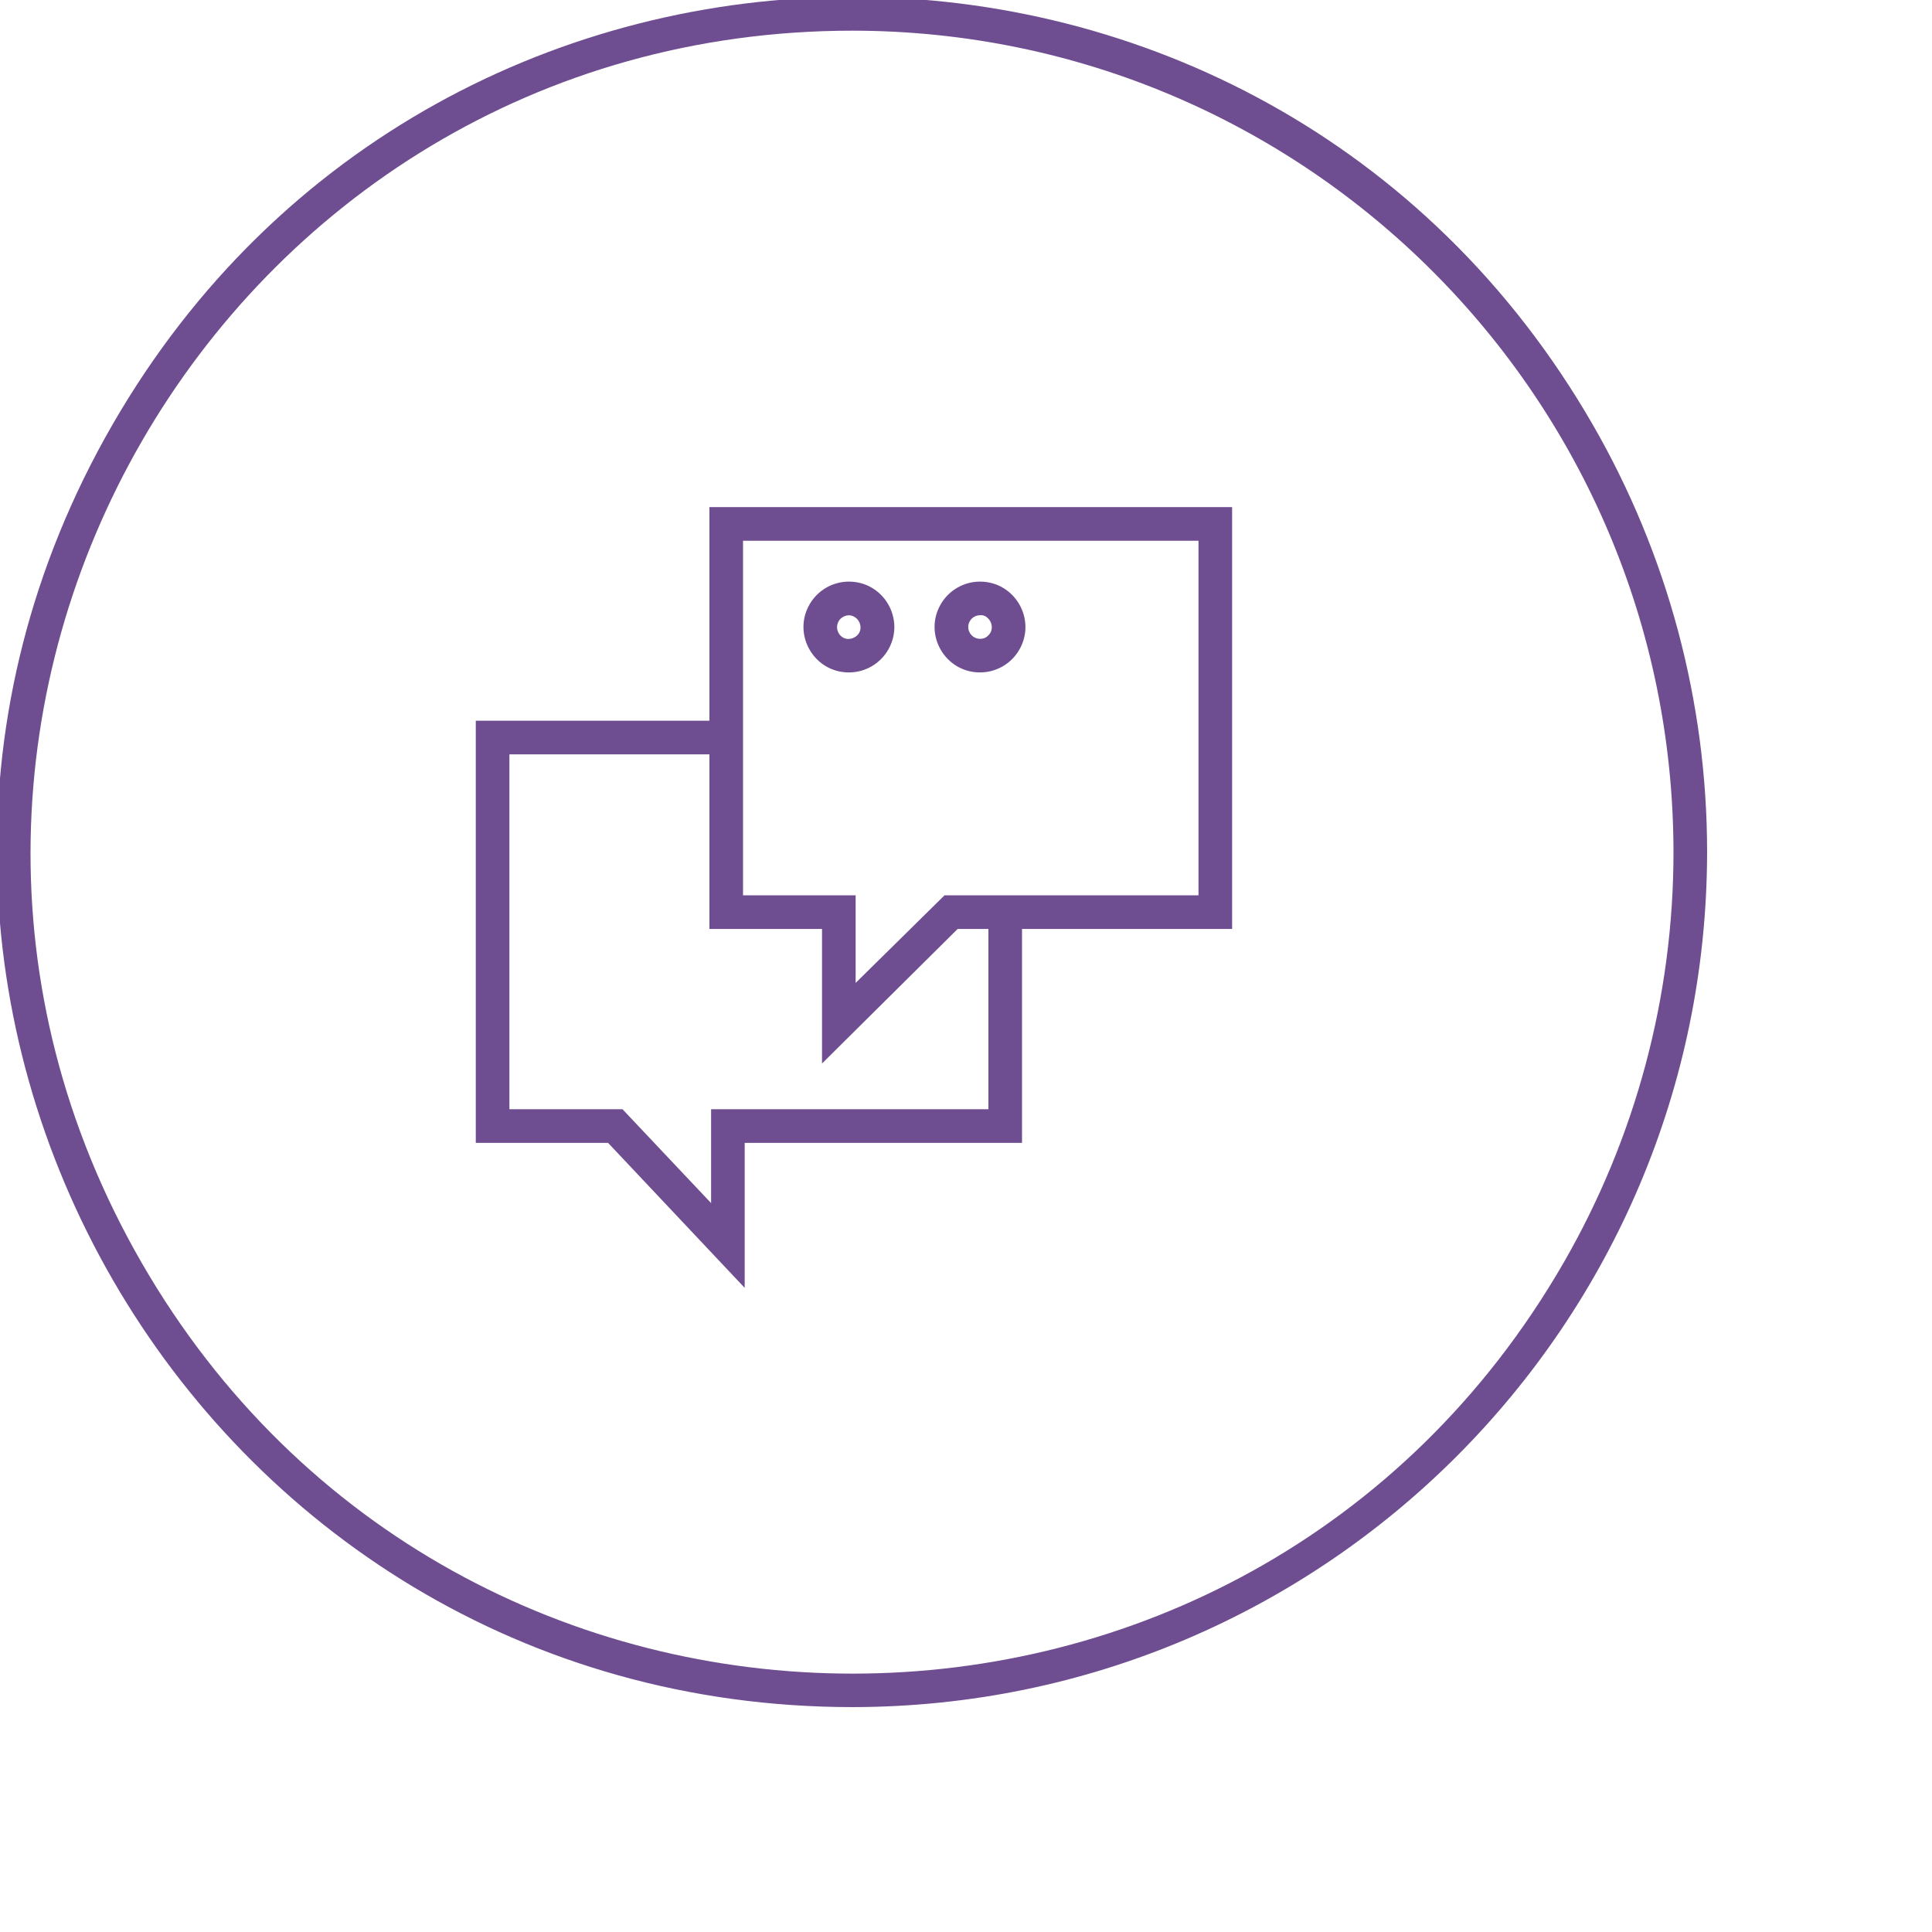 <?xml version="1.0" encoding="UTF-8"?> <svg xmlns="http://www.w3.org/2000/svg" viewBox="1949.165 2449.165 101.67 101.67" width="101.67" height="101.67"><path fill="#6f4d91" stroke="none" fill-opacity="1" stroke-width="1" stroke-opacity="1" color="rgb(51, 51, 51)" font-size-adjust="none" class="cls-2" id="tSvg126123cb193" title="Path 1" d="M 1994.034 2539 C 1959.418 2539 1937.784 2501.5 1955.091 2471.5 C 1972.399 2441.5 2015.668 2441.5 2032.976 2471.5 C 2036.922 2478.341 2039 2486.101 2039 2494C 2038.976 2518.843 2018.858 2538.976 1994.034 2539Z M 1994.034 2450.779 C 1960.78 2450.781 1939.996 2486.806 1956.624 2515.625 C 1973.252 2544.444 2014.819 2544.443 2031.445 2515.622 C 2035.237 2509.048 2037.233 2501.591 2037.231 2494C 2037.202 2470.138 2017.877 2450.803 1994.034 2450.779Z" style=""></path><path fill="#6f4d91" stroke="none" fill-opacity="1" stroke-width="1" stroke-opacity="1" color="rgb(51, 51, 51)" font-size-adjust="none" class="cls-2" id="tSvgee914613d9" title="Path 2" d="M 1992.423 2505.131 C 1992.423 2502.77 1992.423 2500.41 1992.423 2498.05 C 1990.448 2498.05 1988.472 2498.05 1986.497 2498.05 C 1986.497 2490.65 1986.497 2483.25 1986.497 2475.85 C 1995.666 2475.85 2004.835 2475.85 2014.004 2475.85 C 2014.004 2483.25 2014.004 2490.65 2014.004 2498.05 C 2009.19 2498.05 2004.375 2498.05 1999.561 2498.05C 1997.182 2500.41 1994.802 2502.77 1992.423 2505.131Z M 1988.266 2496.279 C 1990.241 2496.279 1992.217 2496.279 1994.192 2496.279 C 1994.192 2497.816 1994.192 2499.354 1994.192 2500.891 C 1995.752 2499.354 1997.311 2497.816 1998.871 2496.279 C 2003.326 2496.279 2007.78 2496.279 2012.235 2496.279 C 2012.235 2490.06 2012.235 2483.84 2012.235 2477.621 C 2004.245 2477.621 1996.256 2477.621 1988.266 2477.621C 1988.266 2483.84 1988.266 2490.06 1988.266 2496.279Z" style=""></path><path fill="#6f4d91" stroke="none" fill-opacity="1" stroke-width="1" stroke-opacity="1" color="rgb(51, 51, 51)" font-size-adjust="none" class="cls-2" id="tSvg13f3ee1f1fa" title="Path 3" d="M 1988.354 2516.938 C 1985.958 2514.395 1983.561 2511.852 1981.164 2509.308 C 1978.843 2509.308 1976.523 2509.308 1974.203 2509.308 C 1974.203 2501.903 1974.203 2494.497 1974.203 2487.092 C 1978.596 2487.092 1982.989 2487.092 1987.382 2487.092 C 1987.382 2487.682 1987.382 2488.272 1987.382 2488.862 C 1983.578 2488.862 1979.775 2488.862 1975.972 2488.862 C 1975.972 2495.087 1975.972 2501.313 1975.972 2507.538 C 1977.956 2507.538 1979.94 2507.538 1981.924 2507.538 C 1983.478 2509.184 1985.032 2510.831 1986.586 2512.477 C 1986.586 2510.831 1986.586 2509.184 1986.586 2507.538 C 1991.45 2507.538 1996.315 2507.538 2001.179 2507.538 C 2001.179 2504.175 2001.179 2500.811 2001.179 2497.448 C 2001.769 2497.448 2002.359 2497.448 2002.948 2497.448 C 2002.948 2501.401 2002.948 2505.355 2002.948 2509.308 C 1998.084 2509.308 1993.219 2509.308 1988.354 2509.308C 1988.354 2511.852 1988.354 2514.395 1988.354 2516.938Z" style=""></path><path fill="#6f4d91" stroke="none" fill-opacity="1" stroke-width="1" stroke-opacity="1" color="rgb(51, 51, 51)" font-size-adjust="none" class="cls-2" id="tSvgf69667c0d8" title="Path 4" d="M 1993.838 2484.551 C 1992 2484.551 1990.851 2482.56 1991.77 2480.966 C 1992.197 2480.227 1992.985 2479.772 1993.838 2479.772 C 1993.838 2479.772 1993.838 2479.772 1993.838 2479.772 C 1995.677 2479.772 1996.826 2481.763 1995.906 2483.356C 1995.48 2484.096 1994.691 2484.551 1993.838 2484.551Z M 1993.838 2481.542 C 1993.838 2481.542 1993.838 2481.542 1993.838 2481.542 C 1993.673 2481.546 1993.515 2481.613 1993.396 2481.728 C 1993.153 2481.973 1993.153 2482.368 1993.396 2482.613 C 1993.396 2482.613 1993.396 2482.613 1993.396 2482.613 C 1993.509 2482.73 1993.667 2482.794 1993.829 2482.79 C 1993.995 2482.784 1994.152 2482.718 1994.272 2482.604 C 1994.39 2482.492 1994.455 2482.334 1994.448 2482.17C 1994.444 2481.83 1994.169 2481.555 1993.838 2481.542Z" style=""></path><path fill="#6f4d91" stroke="none" fill-opacity="1" stroke-width="1" stroke-opacity="1" color="rgb(51, 51, 51)" font-size-adjust="none" class="cls-2" id="tSvg100a83e6c6b" title="Path 5" d="M 2000.737 2484.551 C 1998.899 2484.551 1997.75 2482.56 1998.669 2480.966 C 1999.096 2480.227 1999.884 2479.772 2000.737 2479.772 C 2000.737 2479.772 2000.737 2479.772 2000.737 2479.772 C 2002.575 2479.772 2003.724 2481.763 2002.805 2483.356C 2002.379 2484.096 2001.59 2484.551 2000.737 2484.551Z M 2000.737 2481.542 C 2000.395 2481.542 2000.118 2481.819 2000.118 2482.161 C 2000.118 2482.504 2000.395 2482.781 2000.737 2482.781 C 2000.737 2482.781 2000.737 2482.781 2000.737 2482.781 C 2000.905 2482.79 2001.068 2482.722 2001.179 2482.595 C 2001.298 2482.483 2001.363 2482.325 2001.356 2482.161 C 2001.356 2481.995 2001.289 2481.835 2001.17 2481.719C 2001.06 2481.594 2000.903 2481.52 2000.737 2481.542Z" style=""></path><defs></defs></svg> 